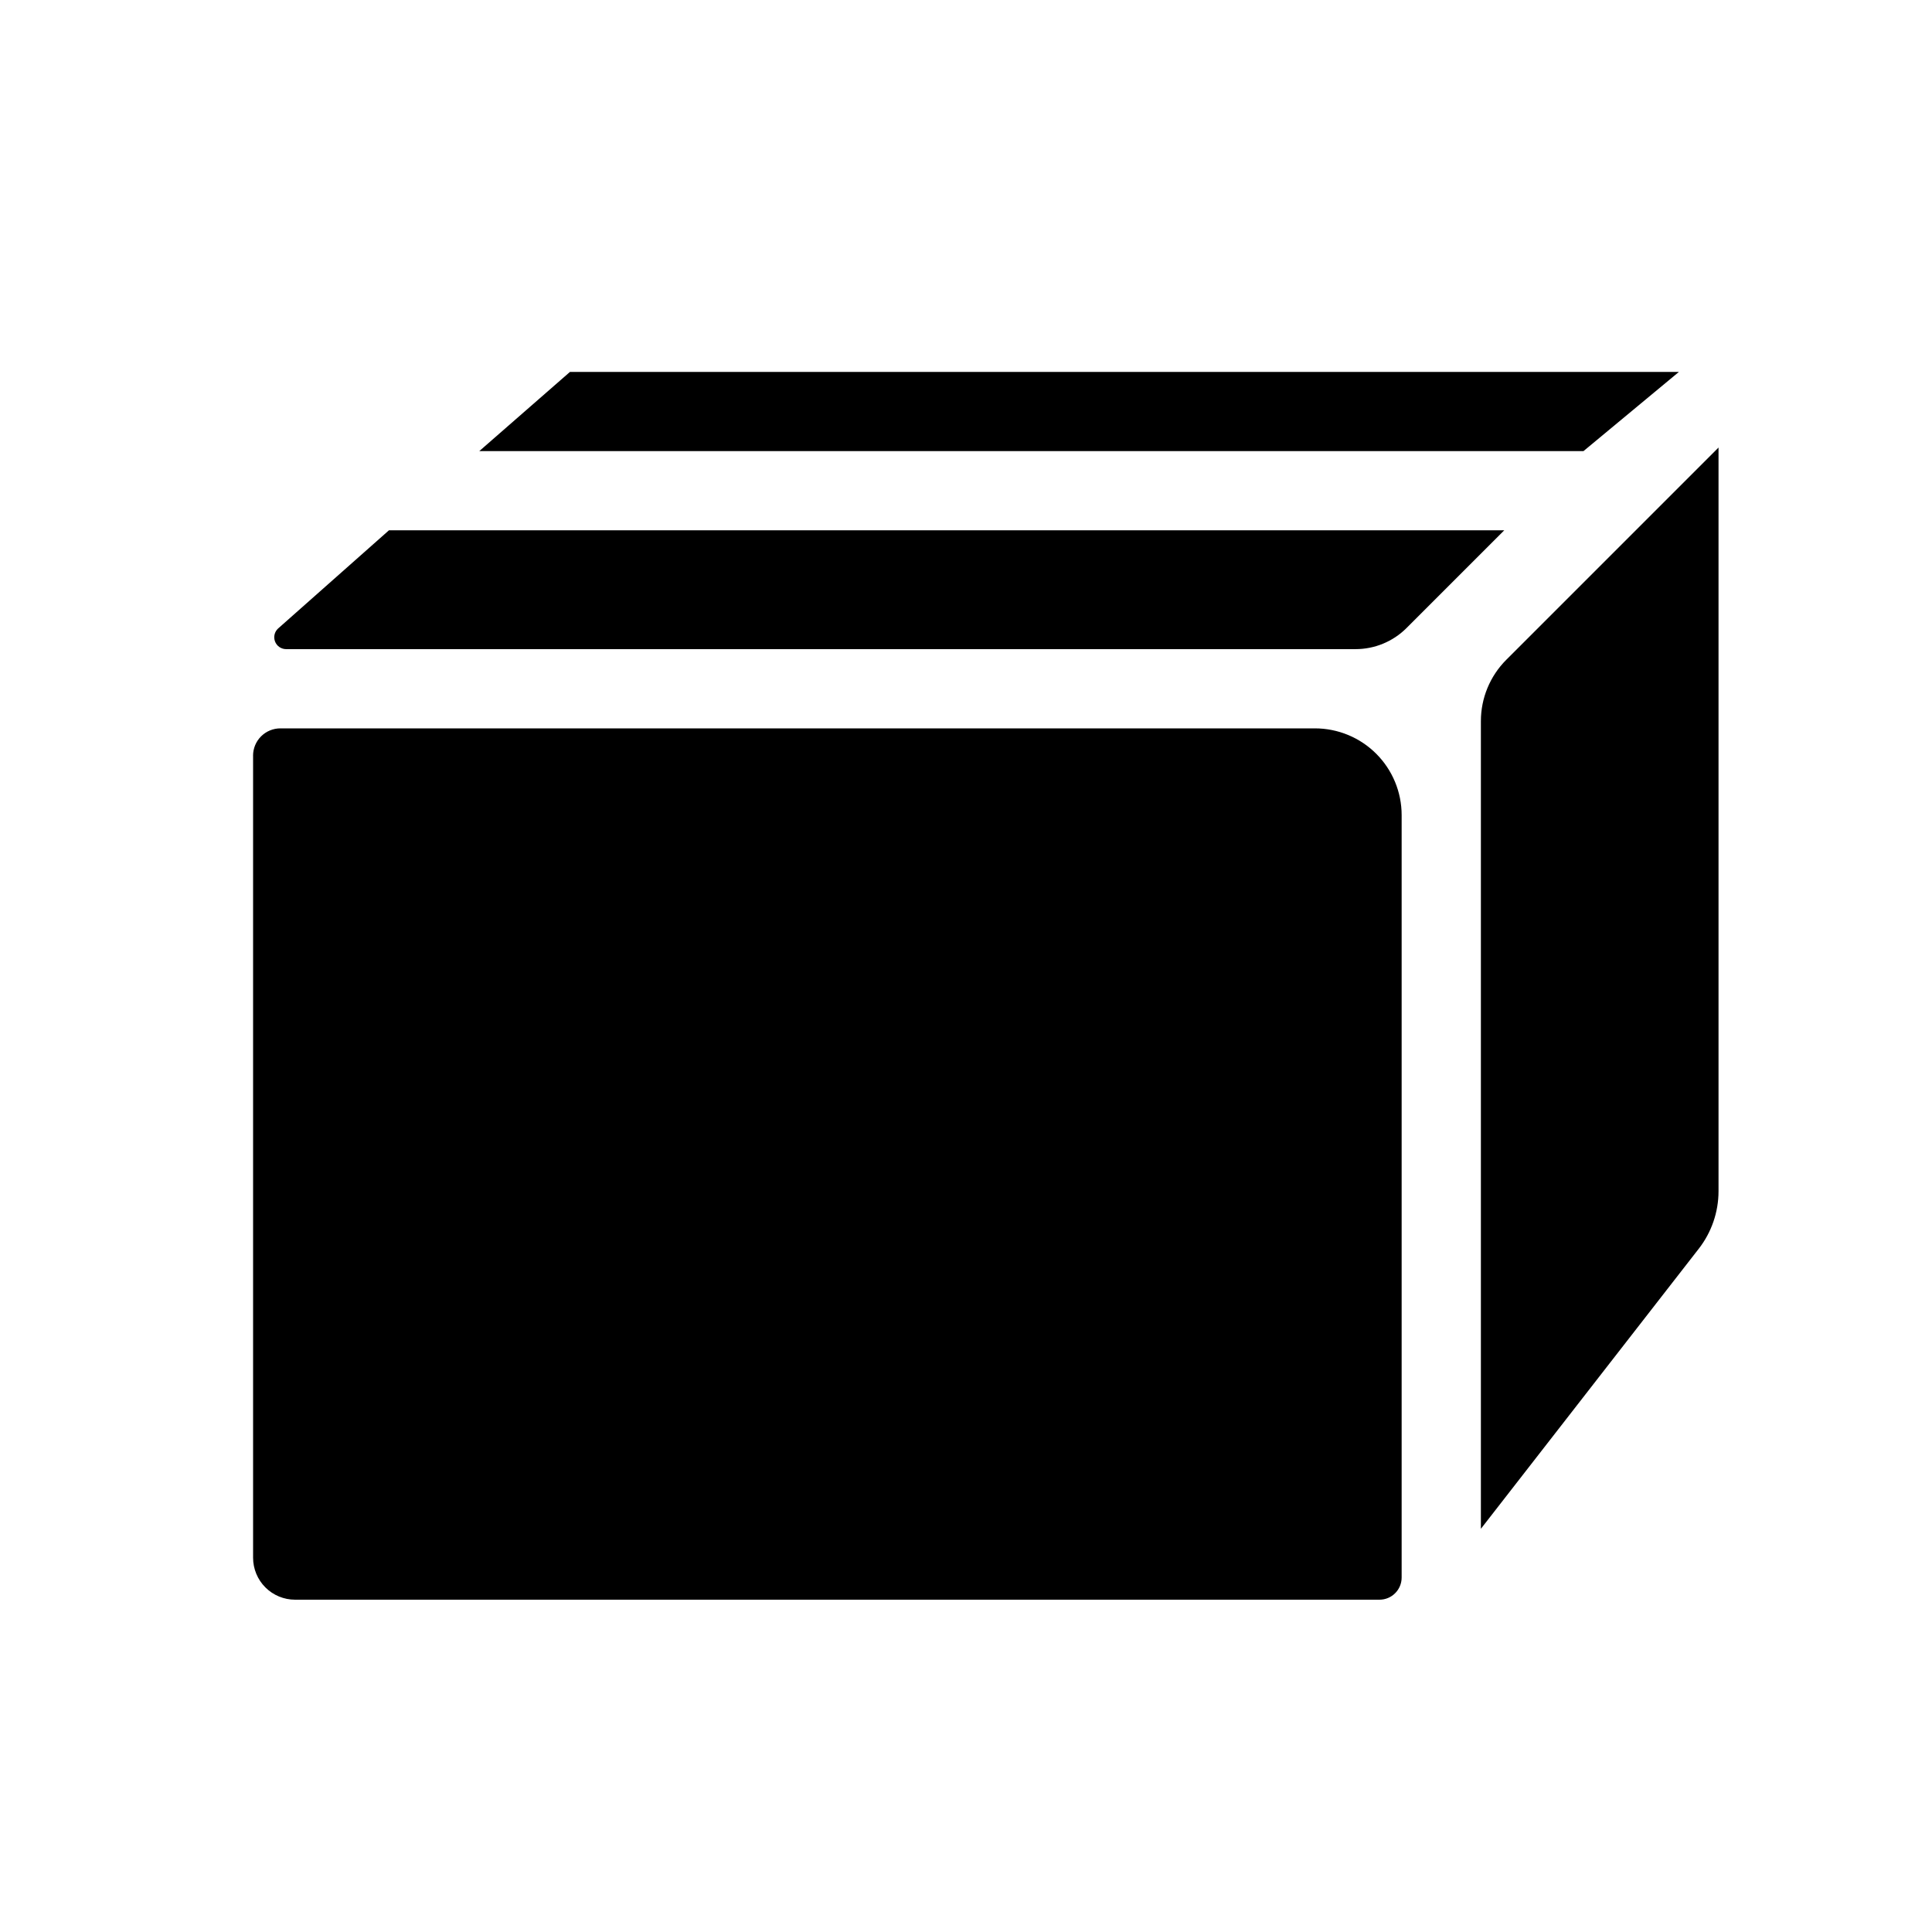 <?xml version="1.0" encoding="UTF-8"?>
<!-- Uploaded to: ICON Repo, www.iconrepo.com, Generator: ICON Repo Mixer Tools -->
<svg fill="#000000" width="800px" height="800px" version="1.1" viewBox="144 144 512 512" xmlns="http://www.w3.org/2000/svg">
 <g>
  <path d="m542.64 284.54-25.926 25.926c-3.598 3.578-8.469 5.578-13.539 5.562h-283.39c-1.289-0.02-2.434-0.816-2.898-2.019-0.461-1.203-0.145-2.562 0.801-3.438l29.387-26.031z"/>
  <path d="m588.93 242.56-25.297 20.992h-292.62l24.035-20.992z"/>
  <path d="m211.07 344.27v212.54c0 2.953 1.172 5.781 3.258 7.867 2.086 2.086 4.918 3.258 7.867 3.258h287.38c3.246 0 5.875-2.629 5.875-5.875v-202.05c0-6.094-2.422-11.941-6.731-16.254-4.312-4.309-10.156-6.731-16.254-6.731h-274.16c-1.922 0-3.762 0.762-5.121 2.121-1.359 1.355-2.121 3.199-2.121 5.121z"/>
  <path d="m536.45 335.13v214.02l57.727-74.207h0.004c3.387-4.352 5.234-9.707 5.246-15.219v-197.12l-56.258 56.258c-4.309 4.316-6.727 10.172-6.719 16.27z"/>
 </g>
</svg>